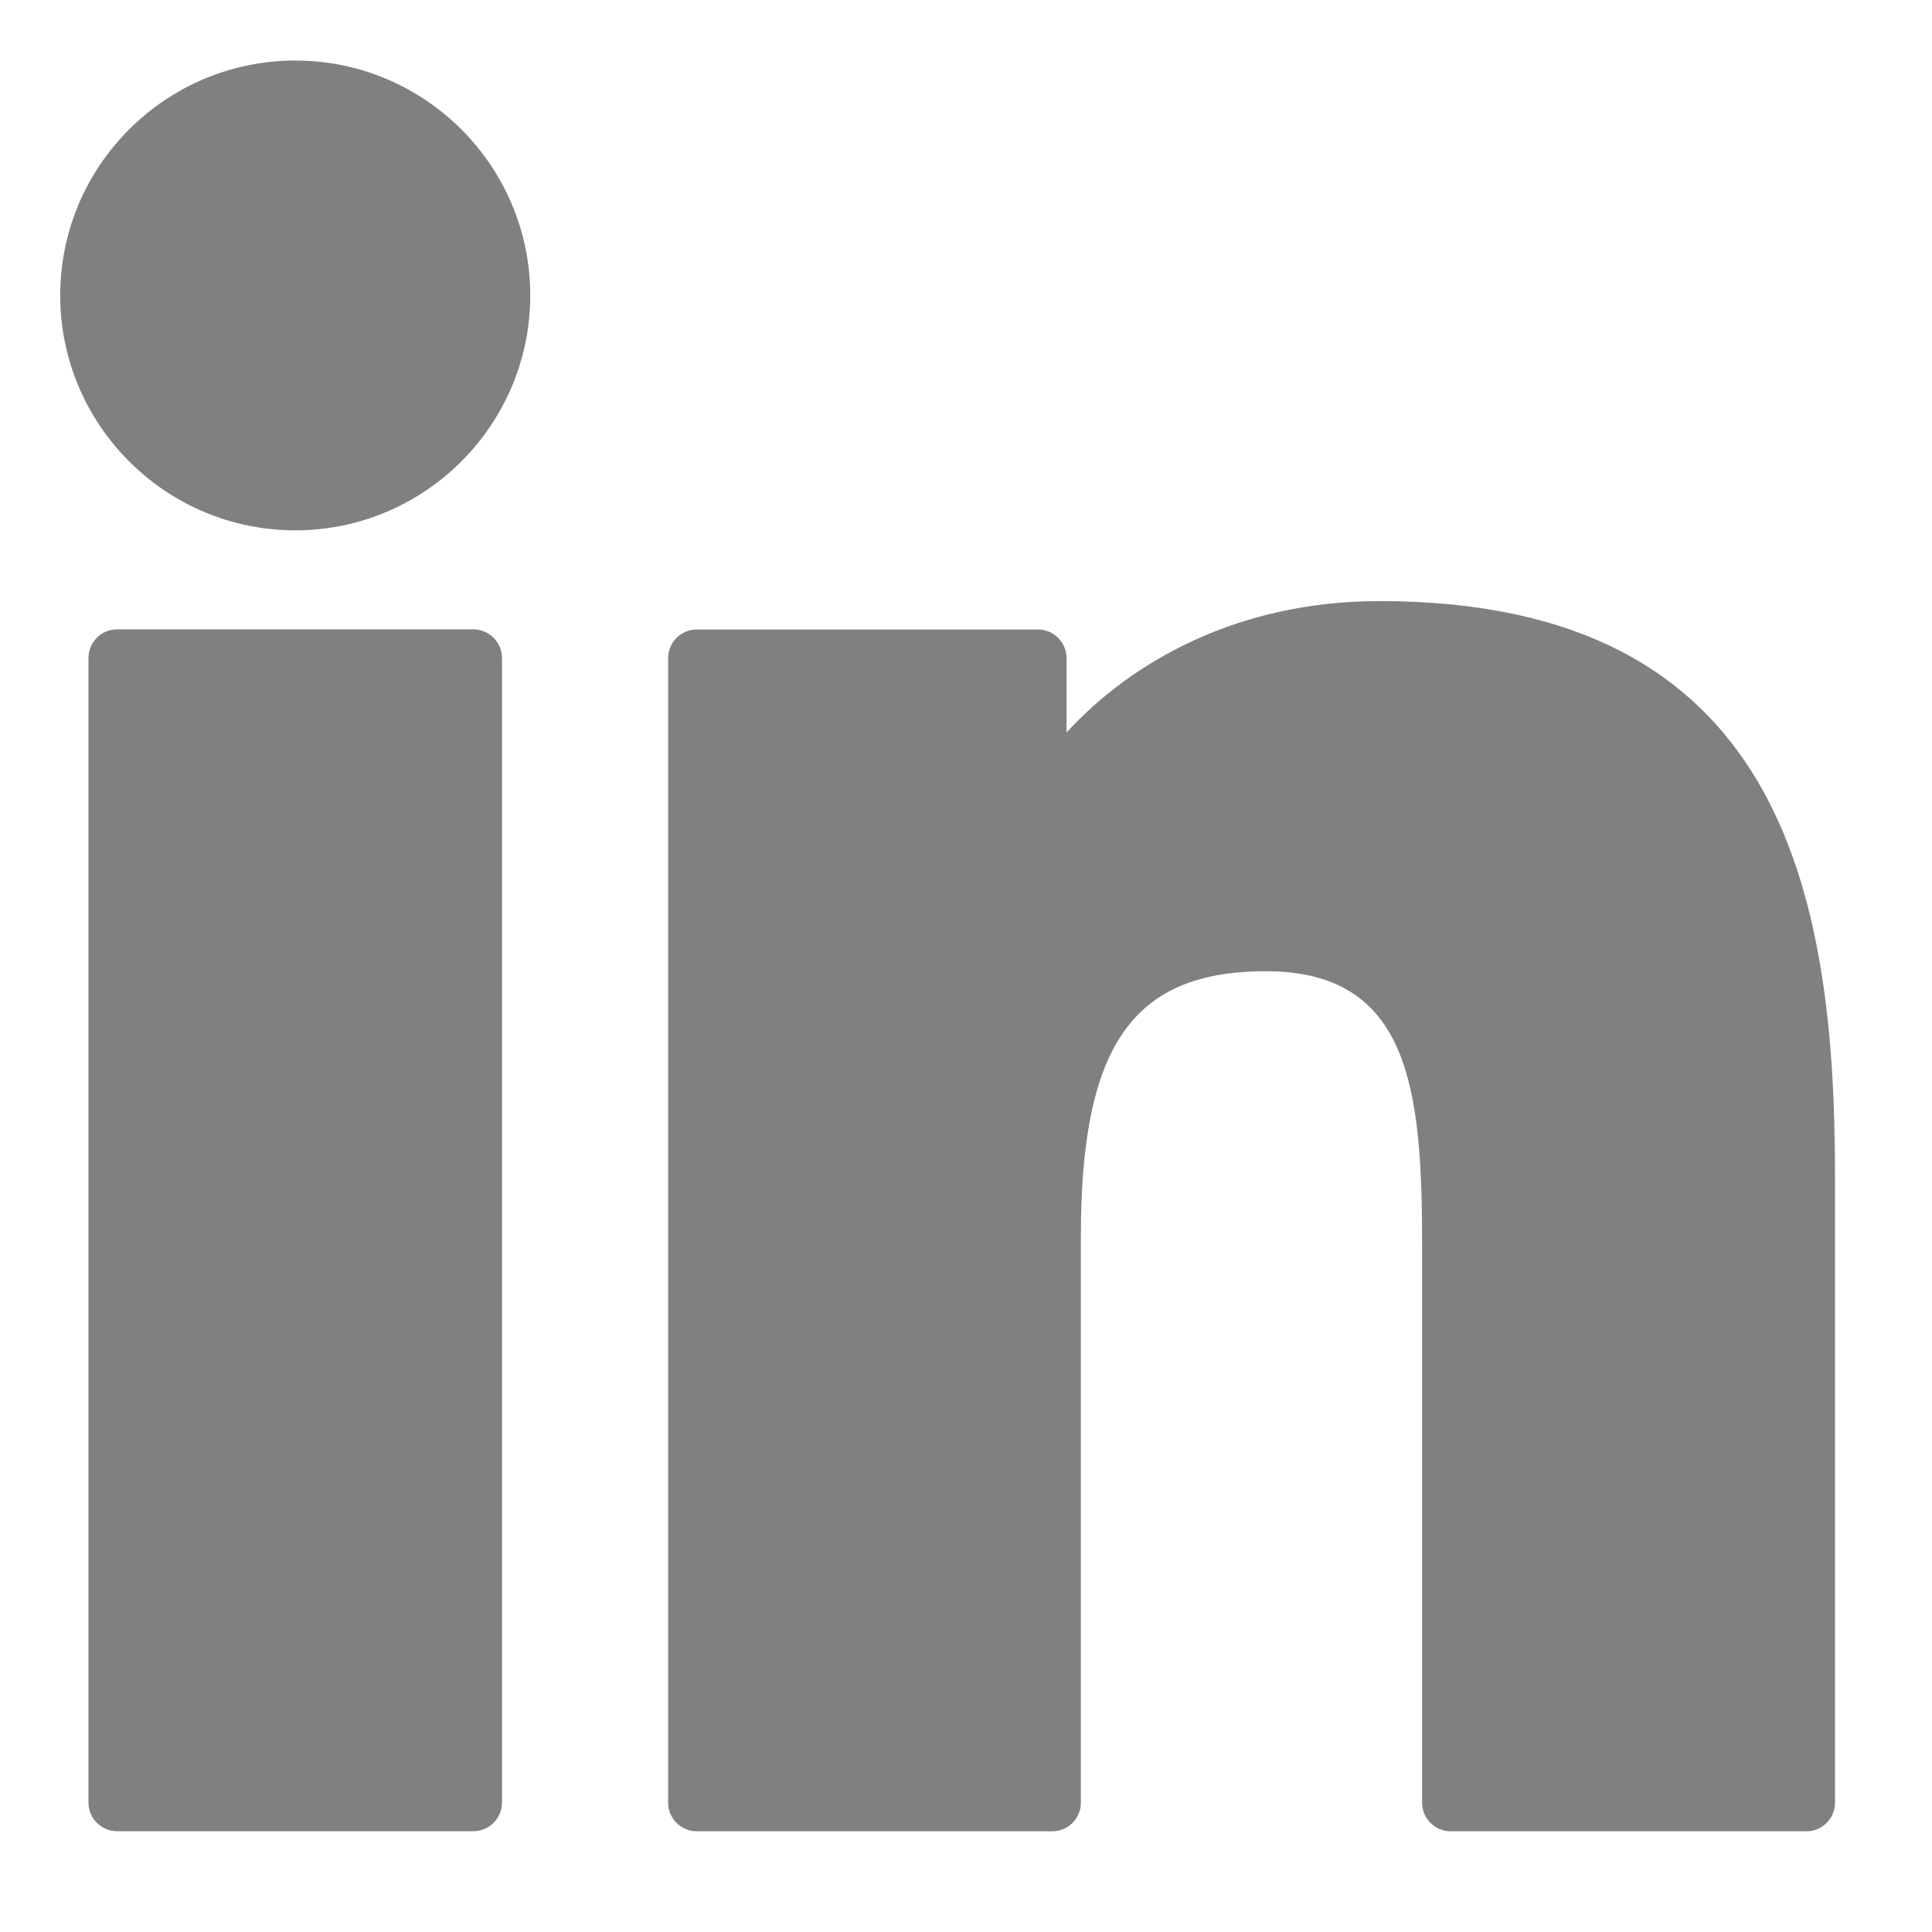 <svg width="24" height="24" viewBox="0 0 24 24" fill="none" xmlns="http://www.w3.org/2000/svg">
<path d="M5.88 7.818H1.454C1.258 7.818 1.099 7.978 1.099 8.174V22.392C1.099 22.588 1.258 22.748 1.454 22.748H5.88C6.076 22.748 6.236 22.588 6.236 22.392V8.174C6.236 7.978 6.076 7.818 5.88 7.818Z" fill="#808083"/>
<path d="M3.668 0.752C2.058 0.752 0.748 2.061 0.748 3.669C0.748 5.278 2.058 6.588 3.668 6.588C5.278 6.588 6.587 5.278 6.587 3.669C6.587 2.061 5.278 0.752 3.668 0.752Z" fill="#808083"/>
<path d="M17.138 7.467C15.36 7.467 14.046 8.231 13.249 9.099V8.176C13.249 7.979 13.09 7.82 12.894 7.82H8.655C8.459 7.82 8.3 7.979 8.3 8.176V22.394C8.3 22.59 8.459 22.749 8.655 22.749H13.072C13.268 22.749 13.427 22.59 13.427 22.394V15.359C13.427 12.989 14.071 12.065 15.723 12.065C17.523 12.065 17.666 13.546 17.666 15.481V22.394C17.666 22.59 17.825 22.749 18.022 22.749H22.439C22.636 22.749 22.795 22.59 22.795 22.394V14.595C22.795 11.07 22.123 7.467 17.138 7.467Z" fill="#808083"/>
</svg>
